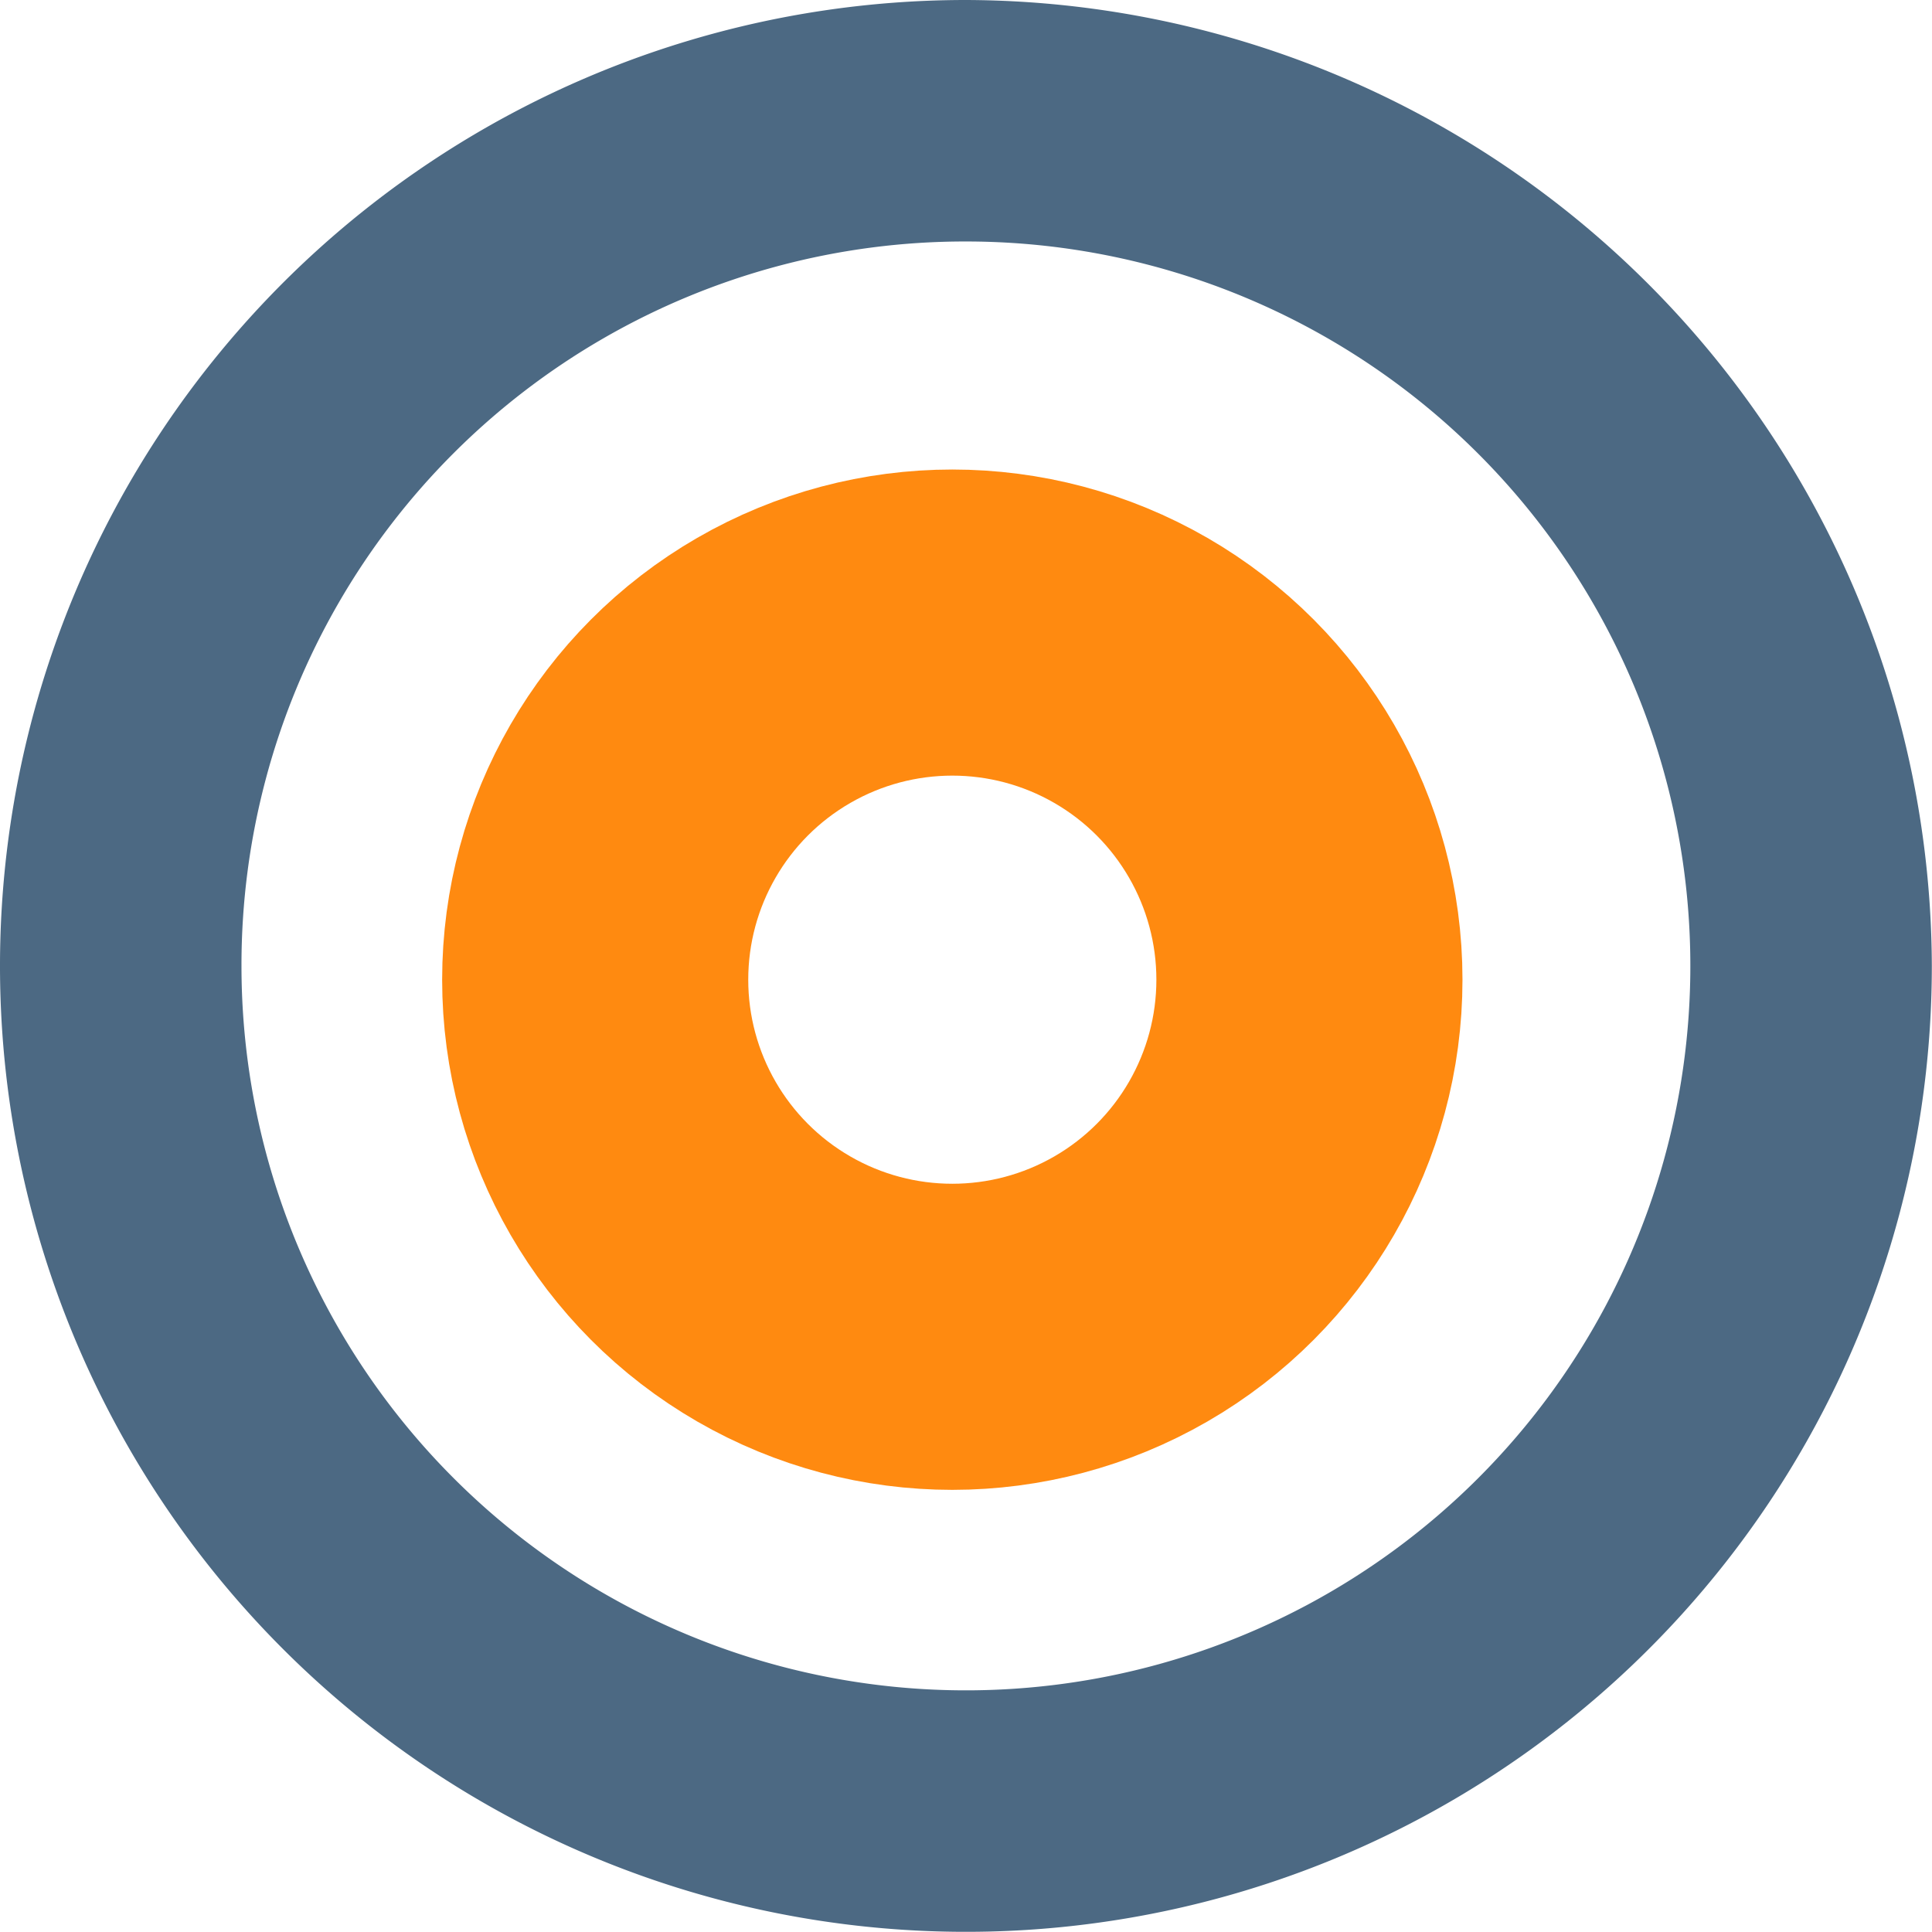 <?xml version="1.0" encoding="UTF-8"?> <svg xmlns="http://www.w3.org/2000/svg" width="56.805" height="56.806" viewBox="0 0 56.805 56.806"><g id="picto-objectifs-peda" transform="translate(-210 -1662.195)"><path id="Icon_open-target" data-name="Icon open-target" d="M28.4,0a28.4,28.4,0,1,0,28.4,28.4A28.486,28.486,0,0,0,28.4,0Zm0,7.1A21.3,21.3,0,1,1,7.1,28.4,21.274,21.274,0,0,1,28.4,7.1Zm0,7.1A14.2,14.2,0,1,0,42.6,28.4,14.243,14.243,0,0,0,28.4,14.2Zm0,7.1a7.1,7.1,0,1,1-7.1,7.1A7.032,7.032,0,0,1,28.4,21.3Z" transform="translate(210 1662.195)" fill="#4c6983"></path><g id="Ellipse_32" data-name="Ellipse 32" transform="translate(223 1676)" fill="none" stroke="#ff8a10" stroke-width="9"><circle cx="15" cy="15" r="15" stroke="none"></circle><circle cx="15" cy="15" r="10.5" fill="none"></circle></g></g></svg> 